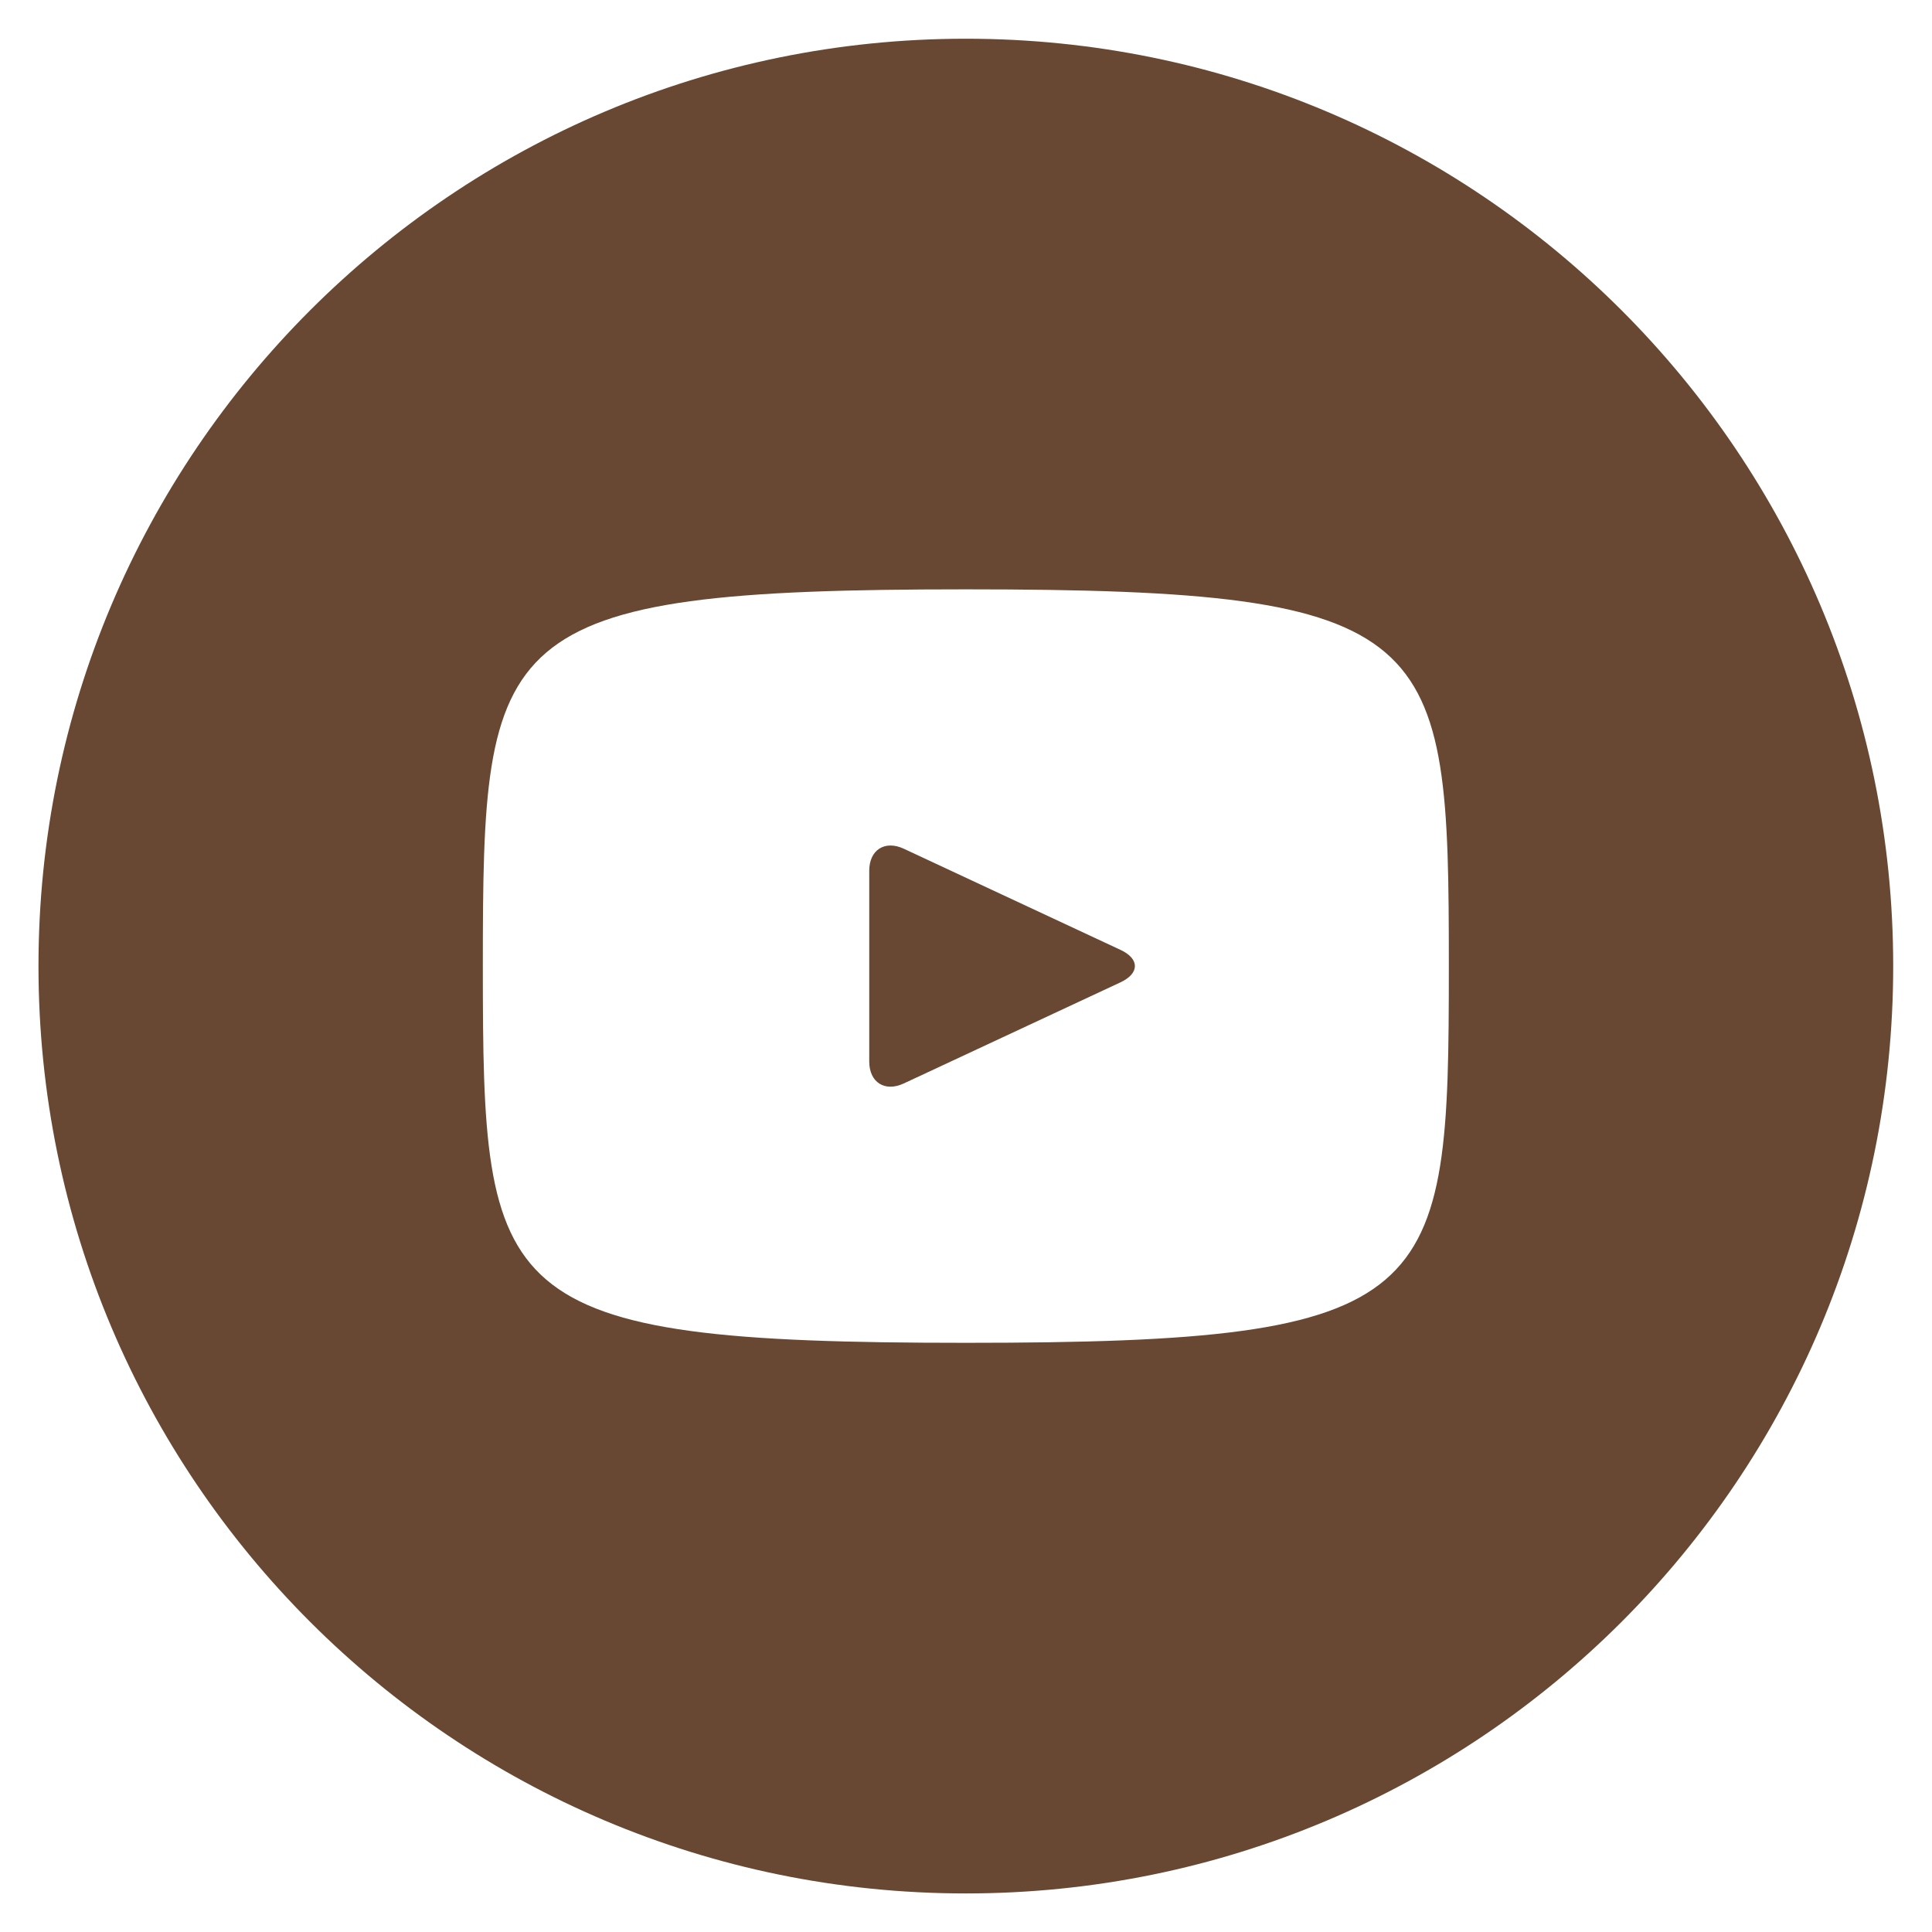 <?xml version="1.0" encoding="UTF-8"?> <svg xmlns="http://www.w3.org/2000/svg" width="24" height="24" viewBox="0 0 24 24" fill="none"> <path d="M13.922 11.801L11.227 10.543C10.992 10.434 10.798 10.557 10.798 10.817V13.186C10.798 13.446 10.992 13.569 11.227 13.459L13.921 12.202C14.157 12.091 14.157 11.911 13.922 11.801ZM11.998 0.481C5.636 0.481 0.478 5.639 0.478 12.001C0.478 18.364 5.636 23.521 11.998 23.521C18.361 23.521 23.518 18.364 23.518 12.001C23.518 5.639 18.361 0.481 11.998 0.481ZM11.998 16.681C6.101 16.681 5.998 16.15 5.998 12.001C5.998 7.853 6.101 7.321 11.998 7.321C17.895 7.321 17.998 7.853 17.998 12.001C17.998 16.15 17.895 16.681 11.998 16.681Z" fill="#684832"></path> </svg> 